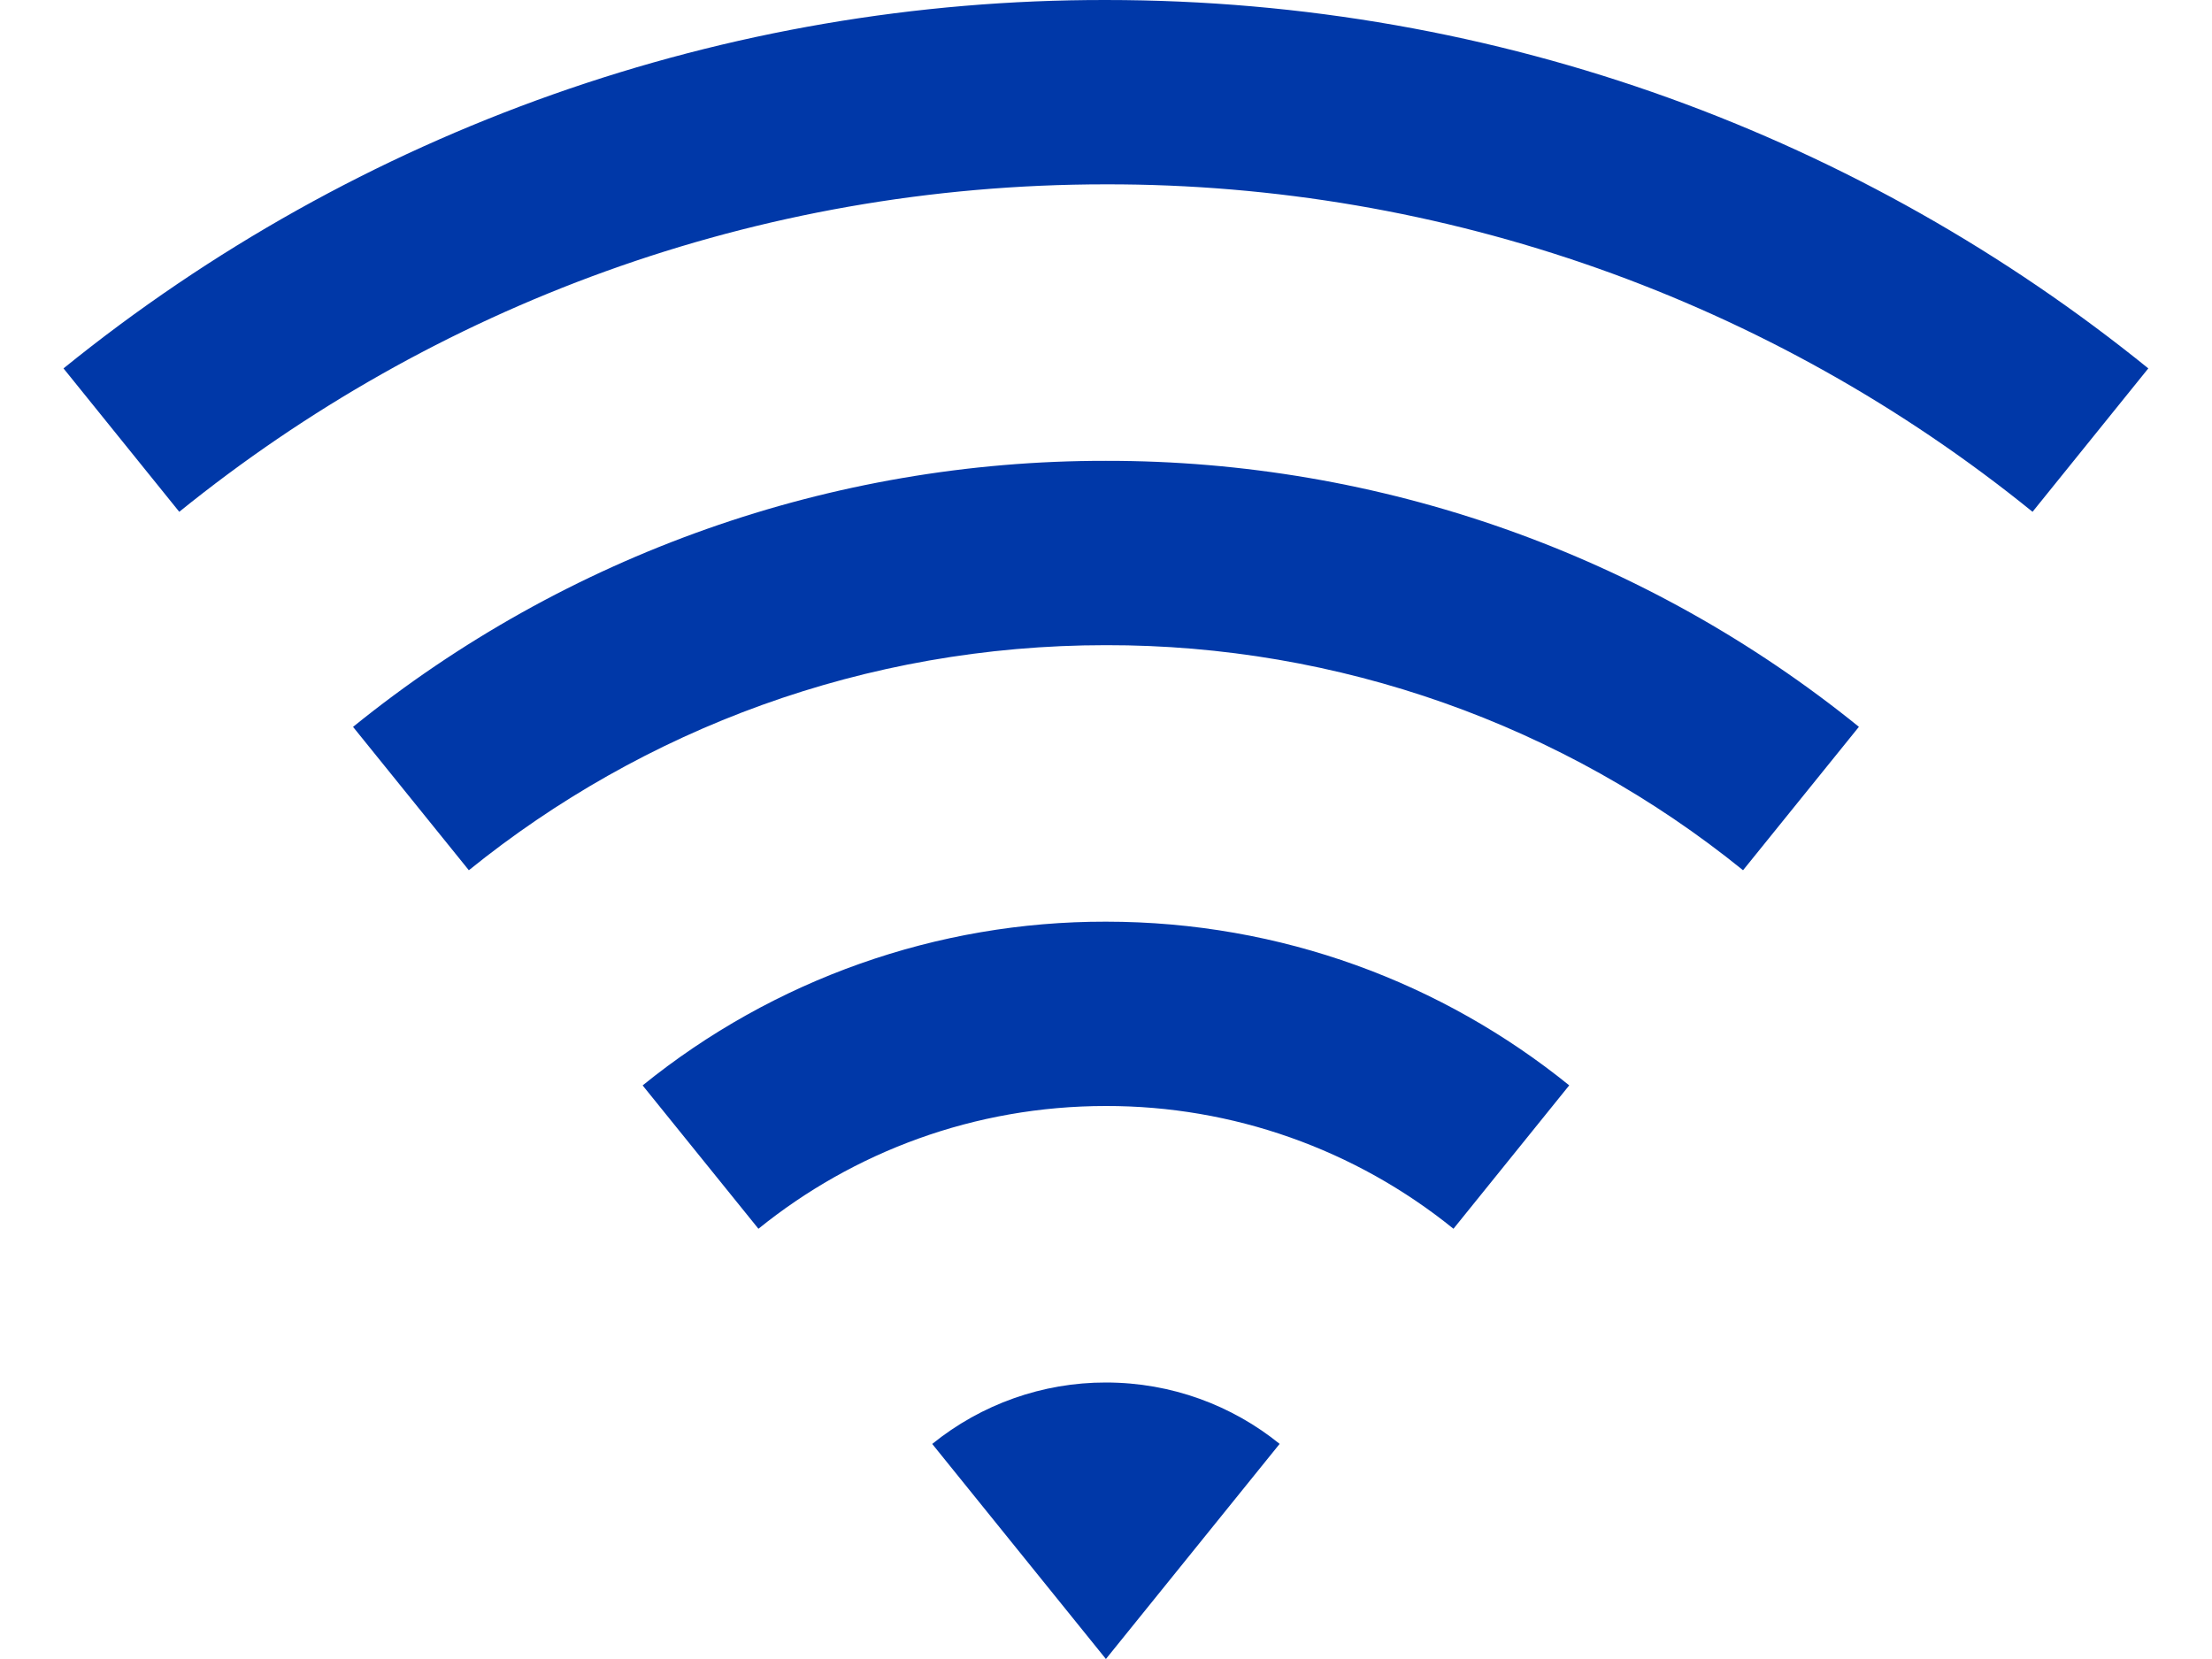 <?xml version="1.0" encoding="UTF-8"?> <svg xmlns="http://www.w3.org/2000/svg" width="24" height="18" viewBox="0 0 24 18" fill="none"><path d="M0.689 3.997C3.889 1.405 7.882 -0.006 11.999 1.96299e-05C16.285 1.96299e-05 20.22 1.497 23.309 3.997L22.053 5.553C19.21 3.249 15.659 1.994 11.999 2C8.19 2 4.693 3.33 1.945 5.553L0.689 3.997ZM3.83 7.887C6.141 6.015 9.026 4.996 11.999 5C14.973 4.996 17.858 6.015 20.169 7.886L18.912 9.442C16.956 7.858 14.515 6.996 11.999 7C9.381 7 6.976 7.915 5.087 9.442L3.83 7.886V7.887ZM6.972 11.777C8.394 10.625 10.169 9.997 11.999 10C13.903 10 15.652 10.665 17.026 11.776L15.77 13.332C14.703 12.468 13.372 11.998 11.999 12C10.572 12 9.259 12.499 8.229 13.332L6.972 11.776V11.777ZM10.114 15.667C10.648 15.235 11.313 14.999 11.999 15C12.713 15 13.37 15.25 13.884 15.666L11.999 18L10.114 15.666V15.667Z" fill="#0038A8"></path></svg> 